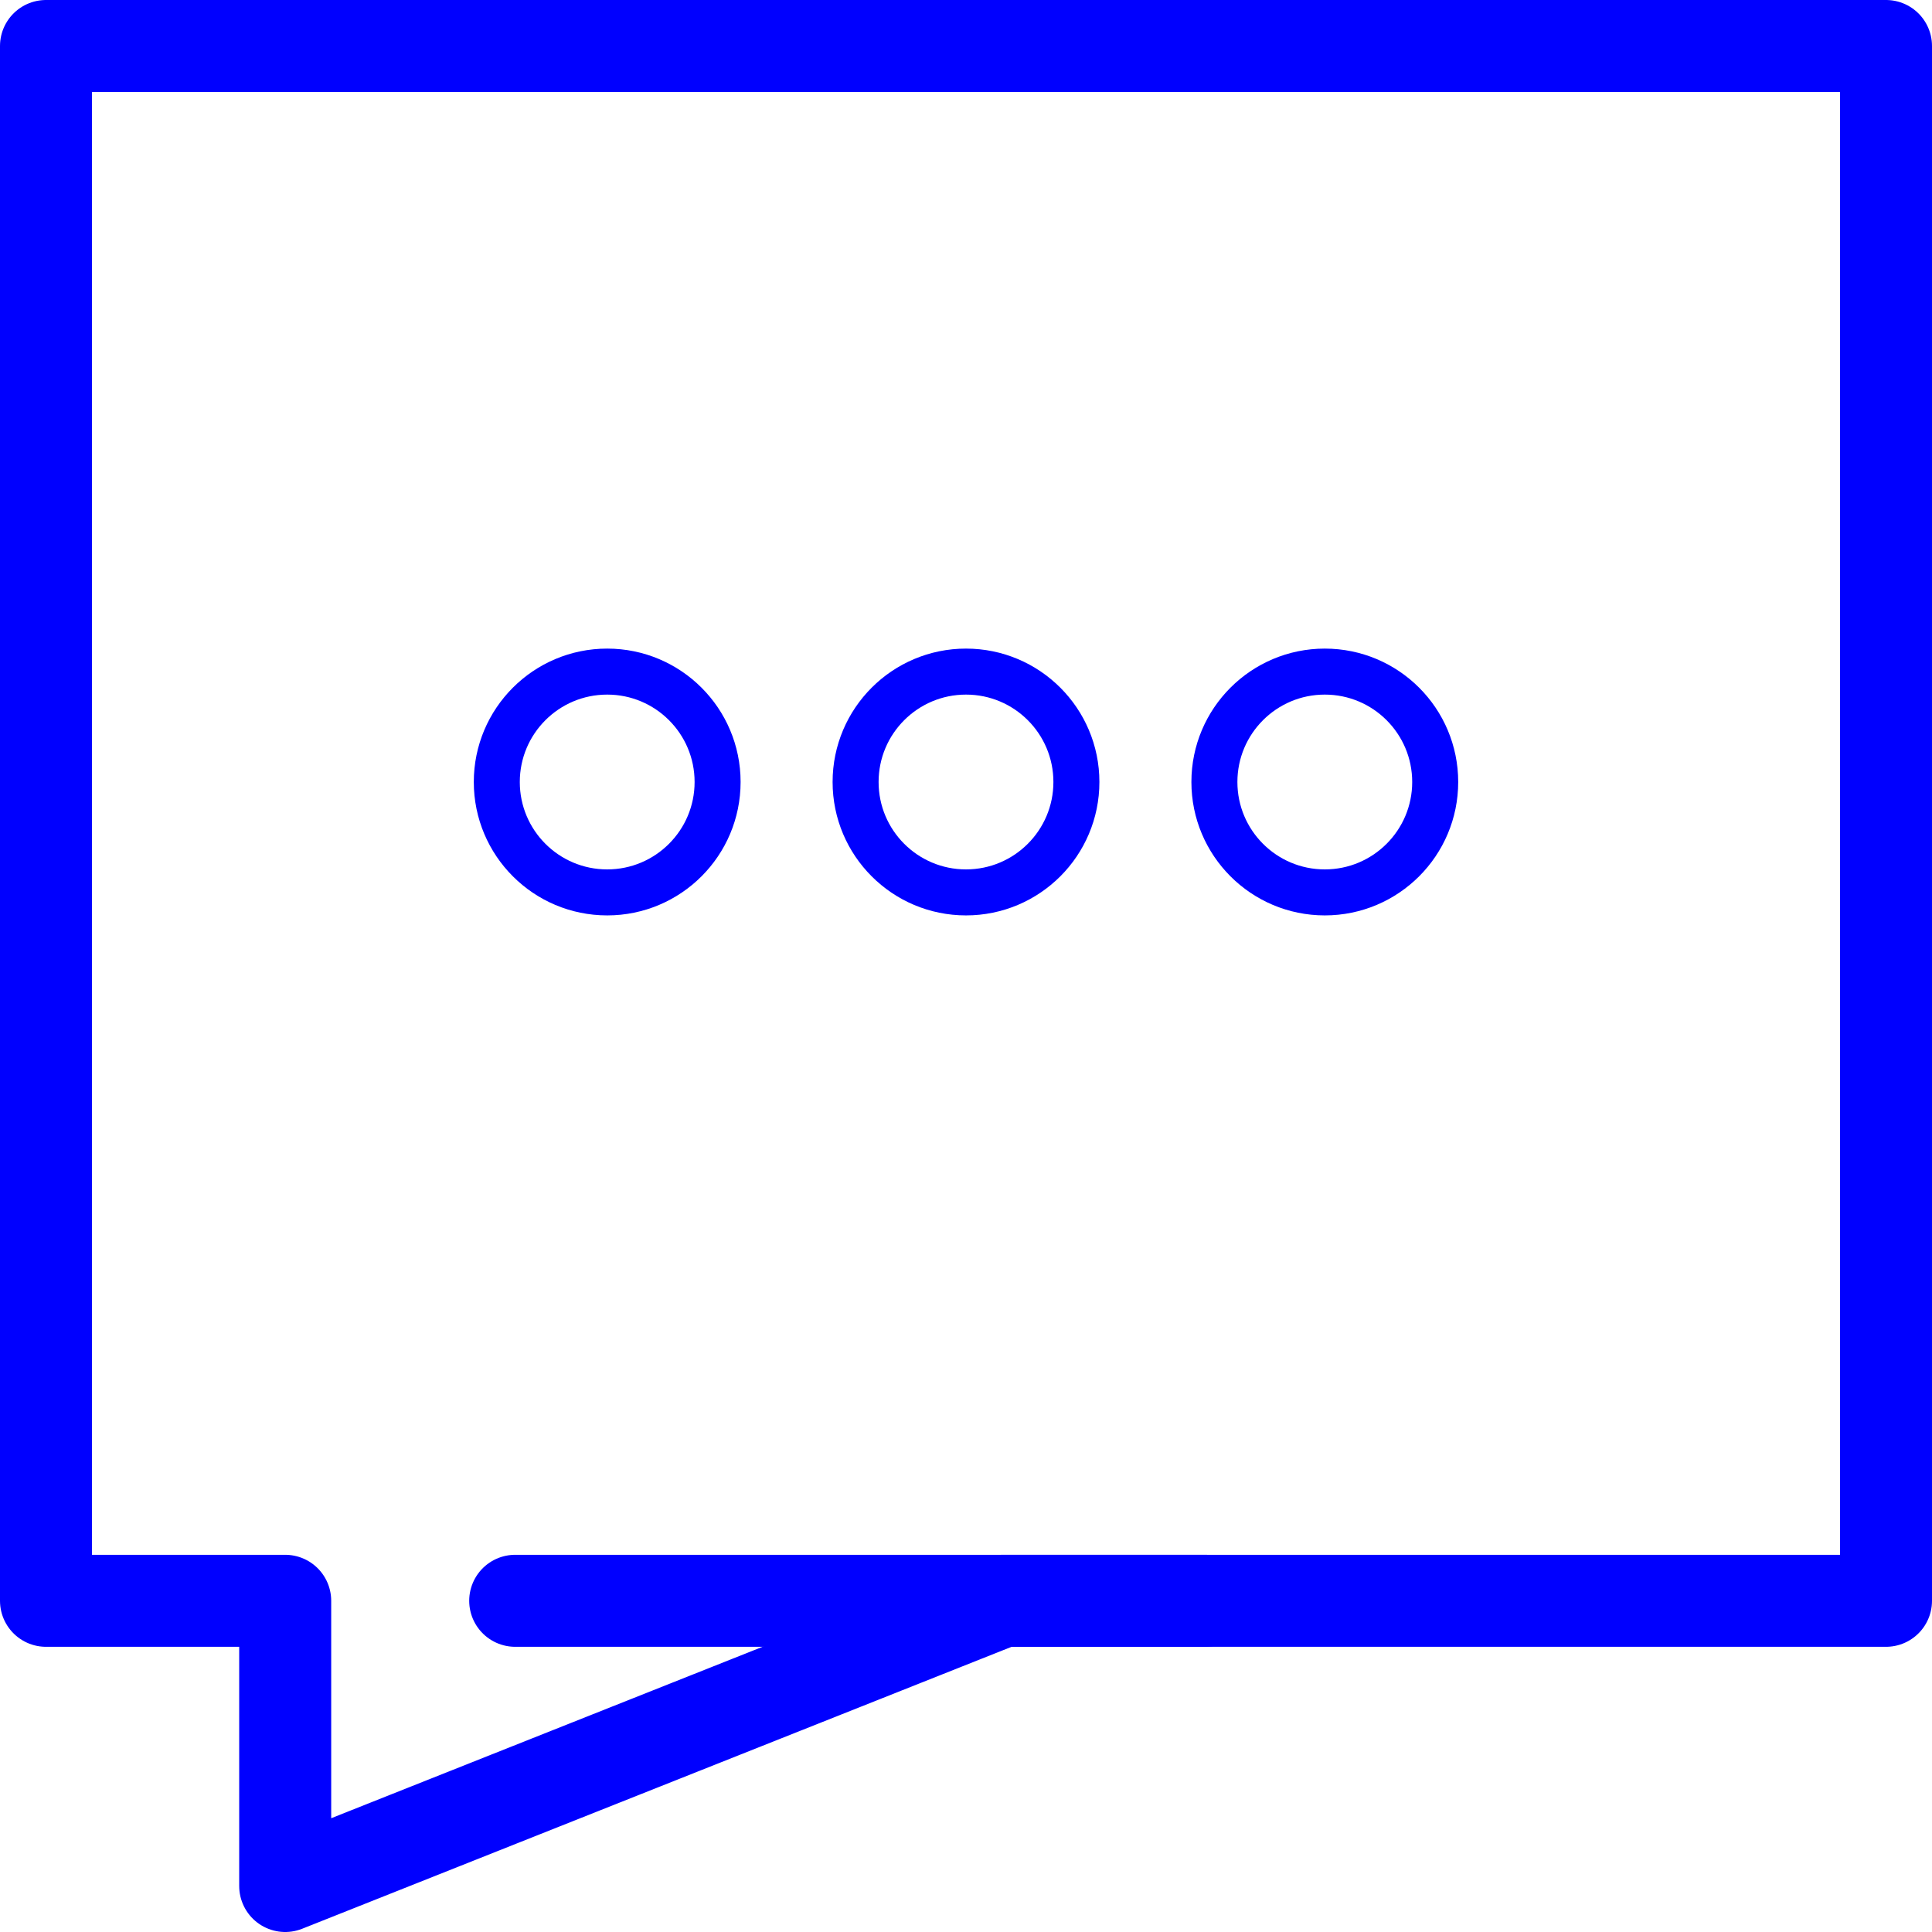 <?xml version="1.0" encoding="utf-8"?>
<!-- Generator: Adobe Illustrator 22.0.0, SVG Export Plug-In . SVG Version: 6.00 Build 0)  -->
<svg version="1.1" id="Layer_1" xmlns="http://www.w3.org/2000/svg" xmlns:xlink="http://www.w3.org/1999/xlink" x="0px" y="0px"
	 viewBox="0 0 21 21" style="enable-background:new 0 0 21 21;" xml:space="preserve">
<style type="text/css">
	.st0{fill:none;stroke:#0000FF;stroke-linejoin:round;stroke-miterlimit:10;}
	.st1{fill:none;stroke:#0000FF;stroke-width:0.5;stroke-miterlimit:10;}
	.st2{fill:none;stroke:#0000FF;stroke-linecap:round;stroke-linejoin:round;stroke-miterlimit:10;}
</style>
<polygon class="st0" points="0.5,0.5 0.5,17.4 3.1,17.4 3.1,20.5 10.9,17.4 20.5,17.4 20.5,0.5 "/>
<g>
	<circle class="st1" cx="6.6" cy="8.5" r="1.2"/>
	<circle class="st1" cx="10.5" cy="8.5" r="1.2"/>
	<circle class="st1" cx="14.4" cy="8.5" r="1.2"/>
</g>
<line class="st2" x1="5.6" y1="17.4" x2="13.1" y2="17.4"/>
</svg>
